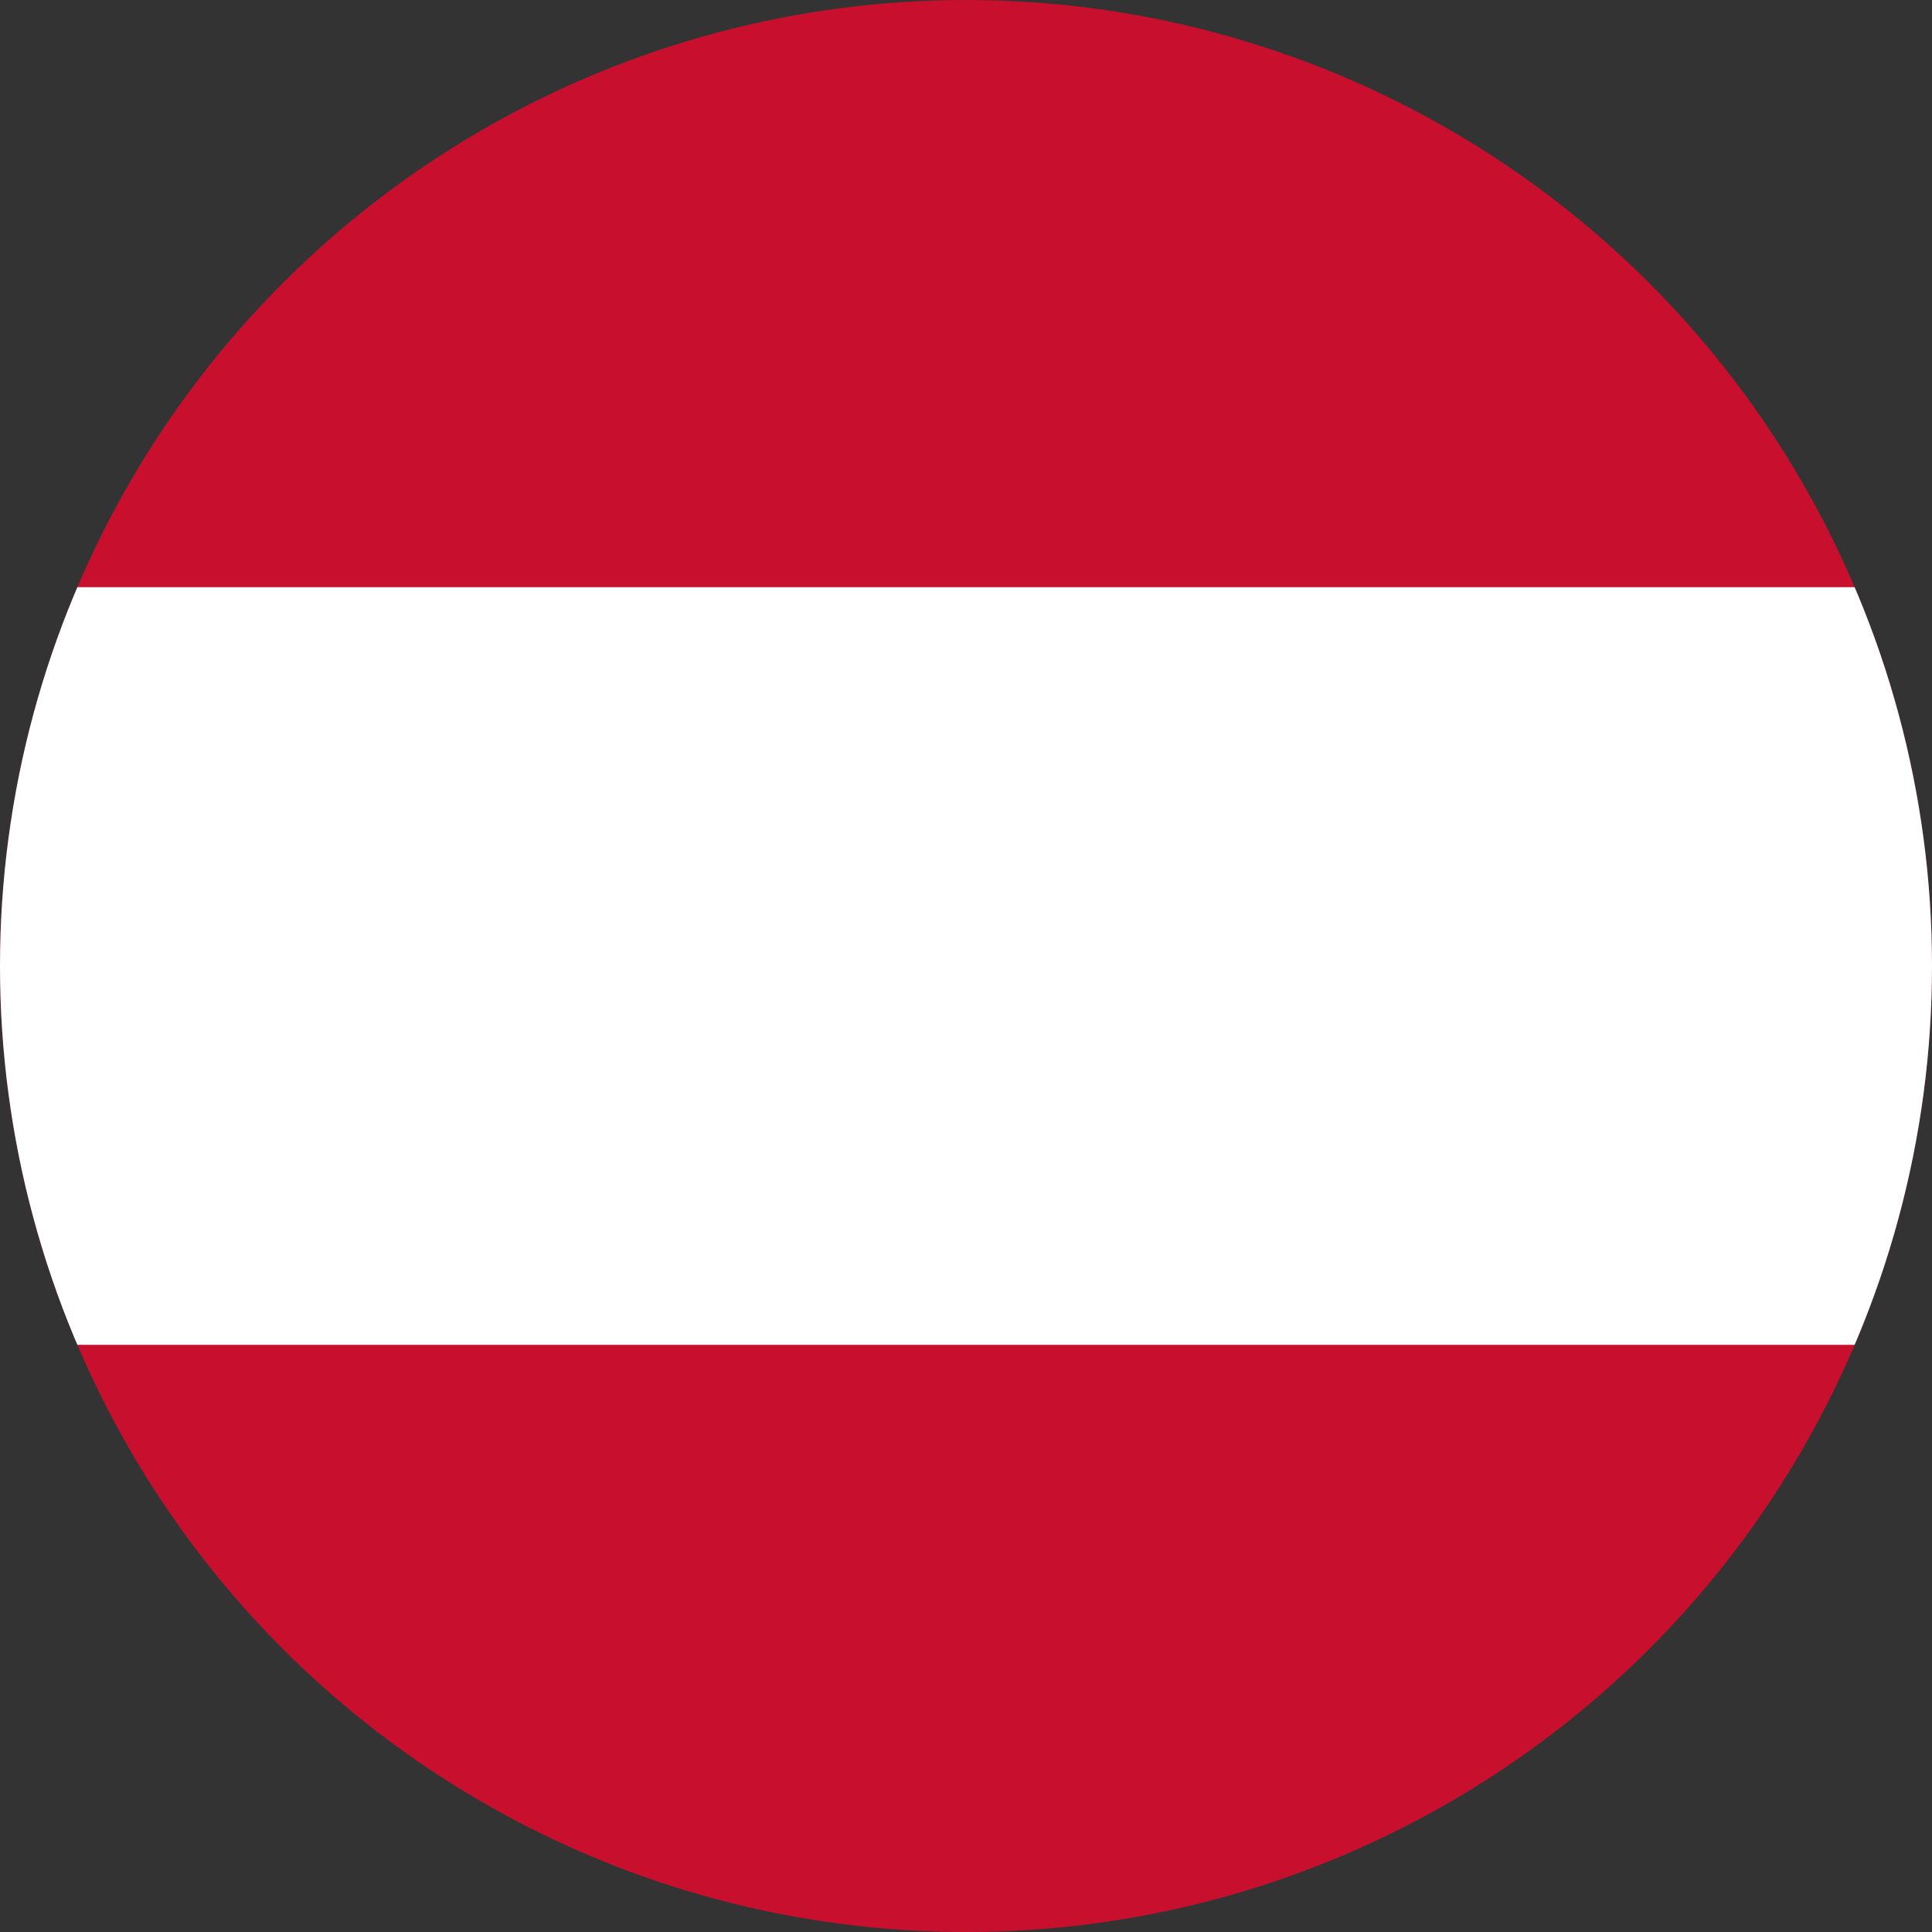 <svg xmlns="http://www.w3.org/2000/svg" xmlns:xlink="http://www.w3.org/1999/xlink" width="510" height="510" viewBox="0 0 510 510">
  <rect x="0" y="0" width="510" height="510" fill="#333333" stroke="none"/>
  <defs>
    <clipPath id="clip-path">
      <circle id="Ellipse_283" data-name="Ellipse 283" cx="255" cy="255" r="255" transform="translate(14050 -4822)" fill="#fff" stroke="#707070" stroke-width="1"/>
    </clipPath>
  </defs>
  <g id="Austria" transform="translate(-14050 4822)" clip-path="url(#clip-path)">
    <g id="Austria-2" data-name="Austria" transform="translate(13855 -4867)">
      <rect id="Rectangle_360" data-name="Rectangle 360" width="900" height="600" fill="#c8102e"/>
      <rect id="Rectangle_361" data-name="Rectangle 361" width="900" height="200" transform="translate(0 200)" fill="#fff"/>
    </g>
  </g>
</svg>
